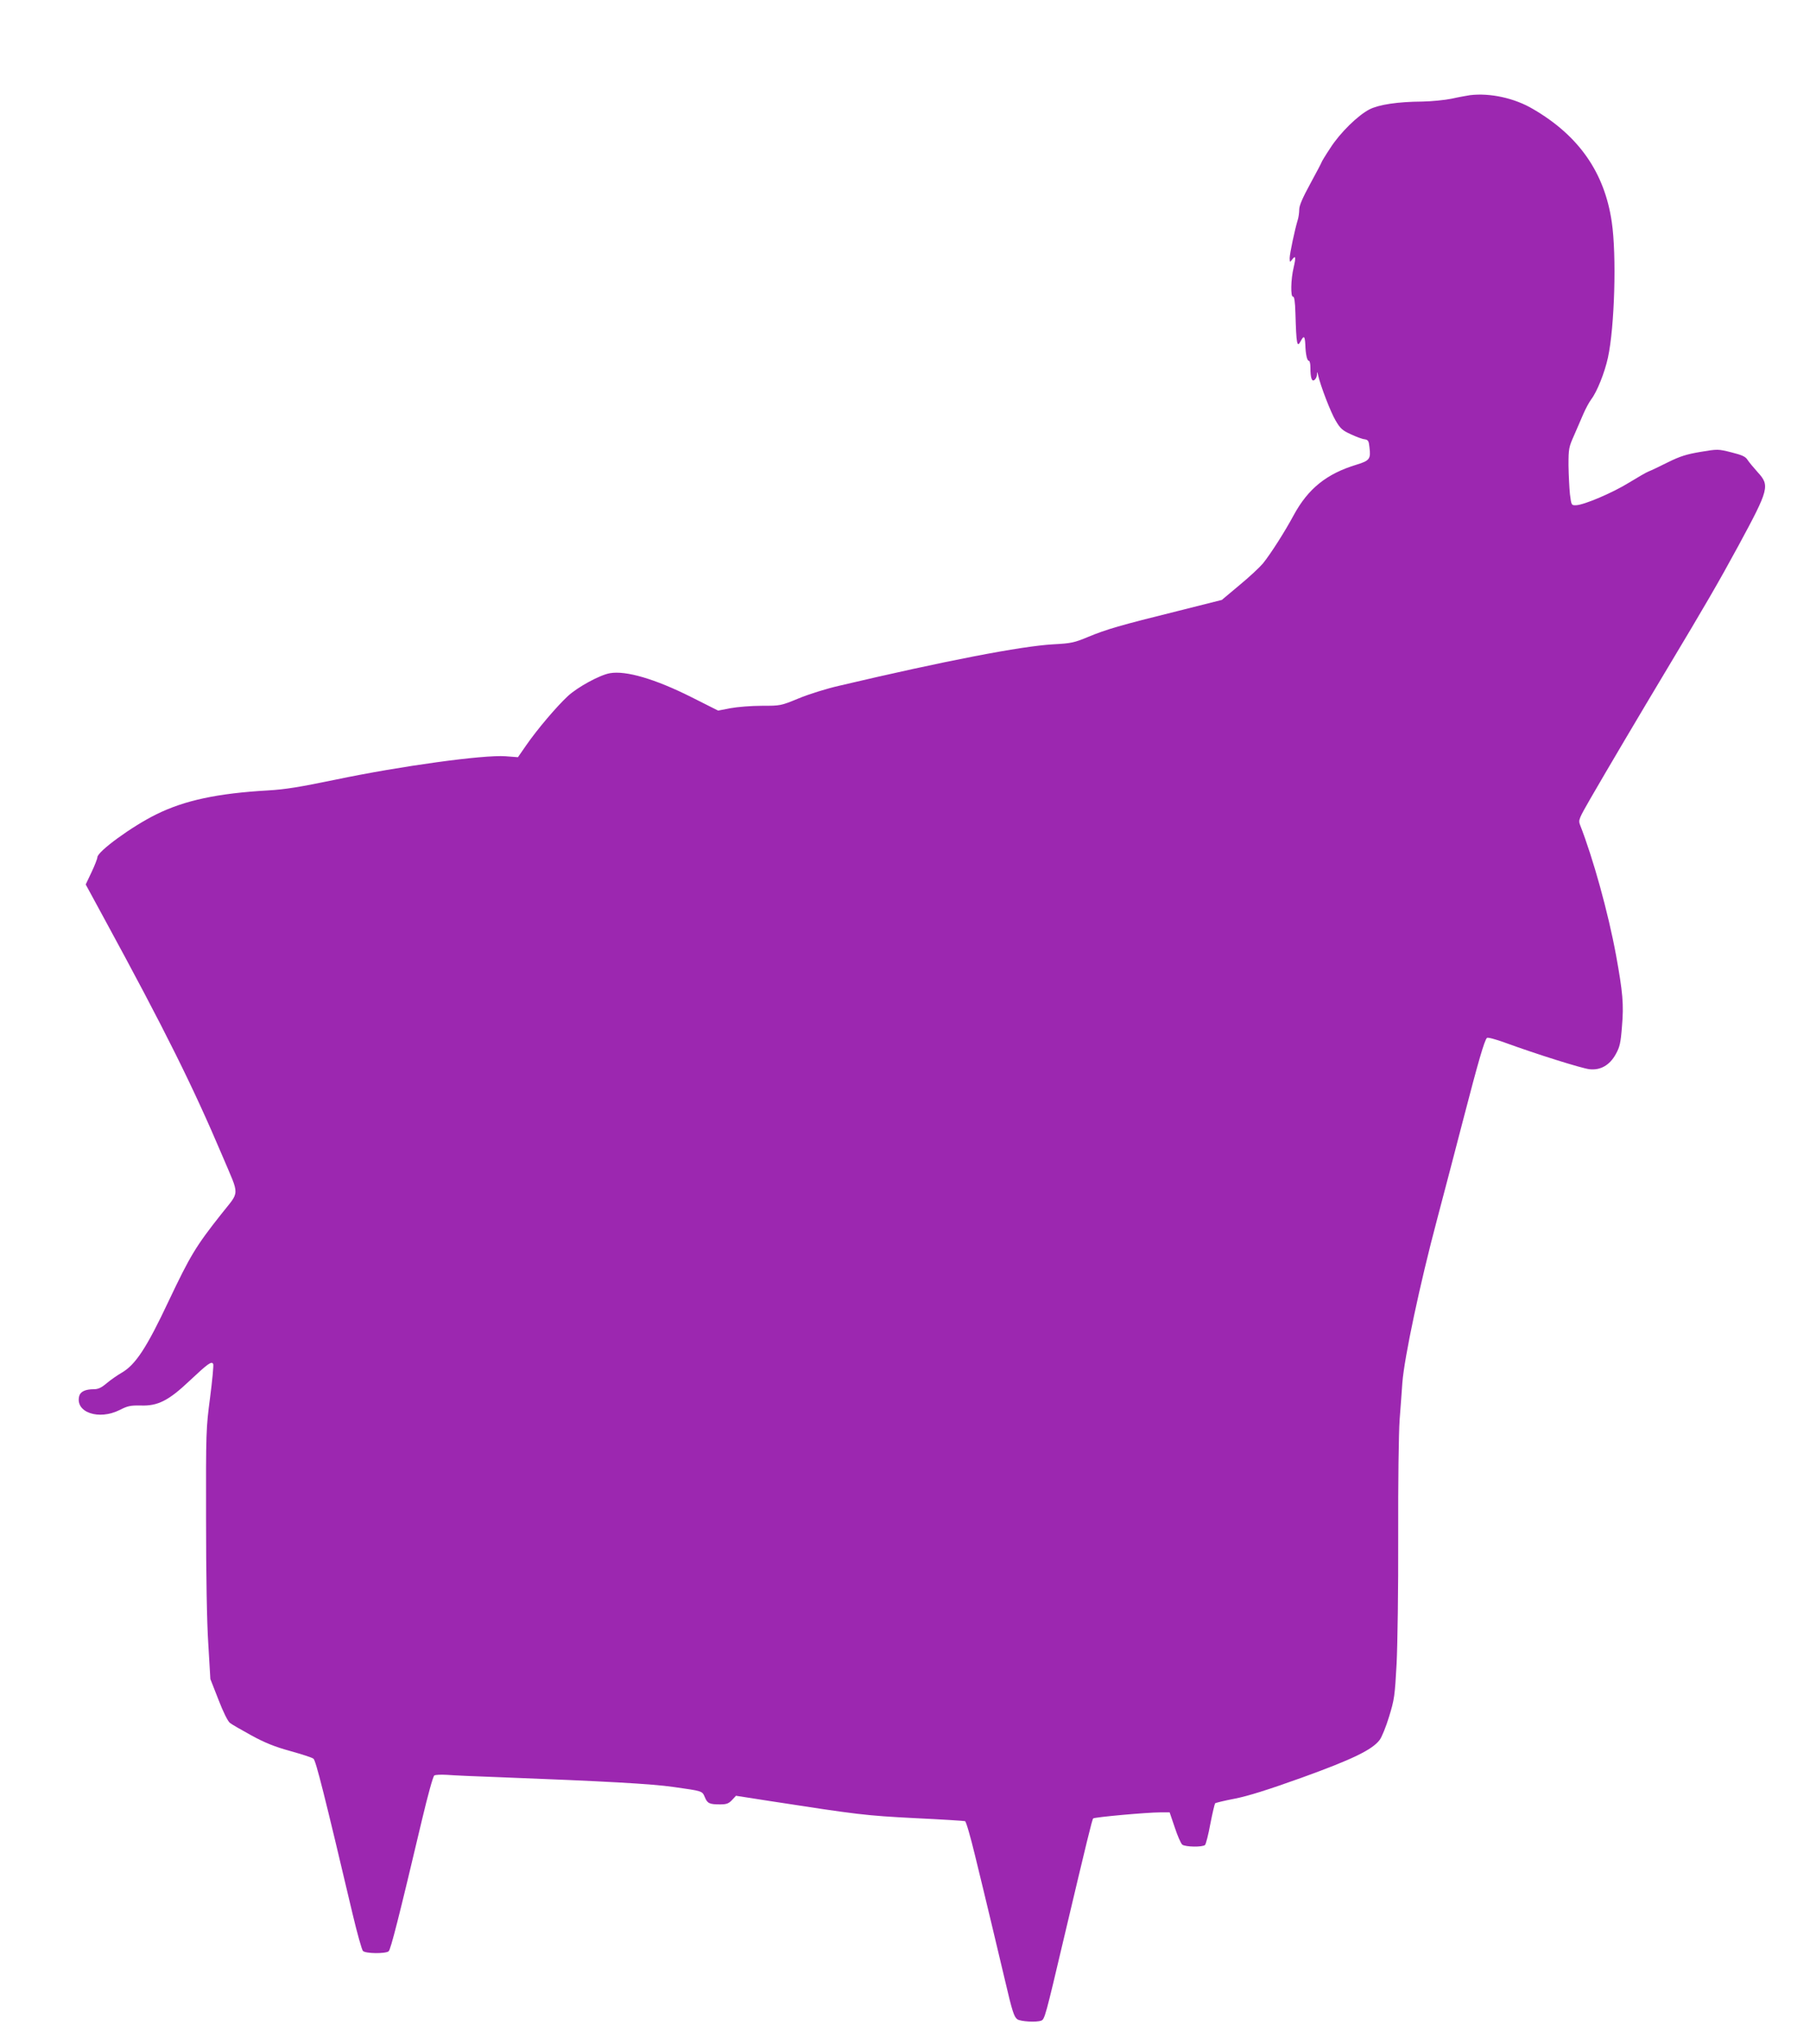 <?xml version="1.0" standalone="no"?>
<!DOCTYPE svg PUBLIC "-//W3C//DTD SVG 20010904//EN"
 "http://www.w3.org/TR/2001/REC-SVG-20010904/DTD/svg10.dtd">
<svg version="1.0" xmlns="http://www.w3.org/2000/svg"
 width="1134pt" height="1280pt" viewBox="0 0 1134 1280"
 preserveAspectRatio="xMidYMid meet">
<g transform="translate(0,1280) scale(0.1,-0.1)"
fill="#9c27b0" stroke="none">
<path d="M9210 12204 c-19 -3 -71 -12 -115 -22 -44 -9 -127 -17 -185 -18 -152
-1 -271 -19 -330 -49 -72 -37 -185 -147 -246 -243 -30 -45 -54 -85 -54 -88 0
-2 -31 -62 -70 -133 -49 -90 -70 -138 -70 -163 0 -19 -4 -48 -9 -64 -18 -58
-51 -213 -51 -241 1 -27 1 -27 15 -9 23 30 25 16 10 -49 -18 -74 -20 -186 -4
-183 8 2 13 -31 15 -102 6 -200 10 -220 34 -175 19 36 25 31 28 -22 2 -63 11
-103 23 -103 5 0 9 -19 9 -42 0 -65 9 -91 26 -77 8 6 15 21 15 33 1 20 2 20 6
1 16 -72 81 -239 111 -289 30 -51 43 -62 96 -86 34 -16 72 -30 86 -31 22 -4
26 -10 30 -51 9 -72 1 -83 -81 -108 -188 -57 -303 -150 -393 -315 -57 -106
-144 -242 -193 -303 -20 -24 -85 -85 -147 -136 l-111 -93 -270 -68 c-372 -92
-455 -117 -566 -163 -89 -37 -107 -41 -220 -47 -199 -11 -681 -104 -1339 -259
-80 -18 -195 -54 -257 -80 -112 -46 -113 -46 -230 -46 -65 0 -153 -7 -196 -15
l-78 -15 -167 84 c-227 114 -411 168 -511 150 -63 -11 -201 -86 -263 -143 -71
-66 -191 -207 -261 -308 l-52 -75 -78 6 c-137 10 -655 -61 -1062 -146 -227
-47 -319 -62 -425 -68 -316 -18 -522 -62 -699 -149 -155 -76 -371 -234 -371
-270 0 -8 -16 -50 -36 -92 l-37 -78 113 -208 c386 -709 558 -1055 746 -1498
107 -253 108 -209 -11 -360 -158 -200 -193 -258 -326 -538 -140 -298 -210
-404 -297 -454 -26 -15 -68 -44 -93 -65 -34 -29 -54 -38 -81 -38 -53 0 -85
-15 -92 -44 -25 -101 123 -152 254 -86 51 26 68 29 132 28 107 -4 175 31 306
155 114 107 139 126 148 104 3 -8 -6 -103 -20 -211 -25 -191 -26 -211 -25
-758 0 -348 5 -647 14 -783 l13 -220 51 -130 c29 -76 59 -136 72 -145 11 -9
72 -44 134 -78 84 -46 146 -71 244 -98 72 -20 137 -41 145 -48 15 -12 69 -226
246 -976 28 -118 57 -221 64 -228 17 -17 142 -18 161 -2 13 11 65 215 209 824
37 155 69 272 77 277 8 5 43 6 79 4 36 -3 187 -10 335 -15 653 -25 946 -41
1085 -61 182 -26 179 -24 196 -64 16 -39 29 -45 95 -45 41 0 54 5 75 27 l25
27 212 -33 c557 -86 599 -91 907 -107 168 -8 310 -17 316 -19 7 -2 34 -97 62
-212 59 -240 152 -630 188 -783 46 -197 57 -231 78 -246 21 -14 120 -20 150
-8 21 8 27 30 141 514 148 625 177 744 184 752 7 8 337 38 421 38 l58 0 32
-94 c17 -52 38 -100 47 -108 19 -15 128 -17 143 -2 5 5 21 65 33 132 13 67 27
125 30 129 4 3 60 17 124 29 82 16 209 56 418 131 316 114 443 175 489 237 13
17 40 83 59 146 33 107 36 130 47 331 6 124 11 465 10 800 -1 340 3 645 9 729
6 80 14 183 17 230 12 158 111 624 218 1025 41 154 115 438 165 630 93 358
131 489 147 505 5 5 53 -8 114 -30 194 -71 481 -161 528 -166 69 -8 127 25
165 94 25 45 31 69 39 175 12 136 5 213 -37 444 -49 267 -144 609 -226 818
-11 29 -7 38 66 165 104 180 305 520 485 820 232 387 315 529 443 765 191 353
196 374 119 458 -26 29 -55 64 -64 78 -13 20 -33 29 -100 46 -84 21 -86 21
-194 3 -88 -15 -127 -27 -204 -65 -52 -26 -106 -52 -120 -57 -14 -5 -69 -37
-123 -70 -103 -64 -282 -140 -332 -142 -30 -1 -30 -1 -39 69 -4 39 -8 120 -9
181 0 105 2 114 36 190 19 43 45 104 58 134 13 30 35 71 49 90 36 47 84 168
104 260 42 192 55 643 24 850 -45 309 -206 540 -493 707 -116 69 -270 102
-395 87z"/>
</g>
</svg>
